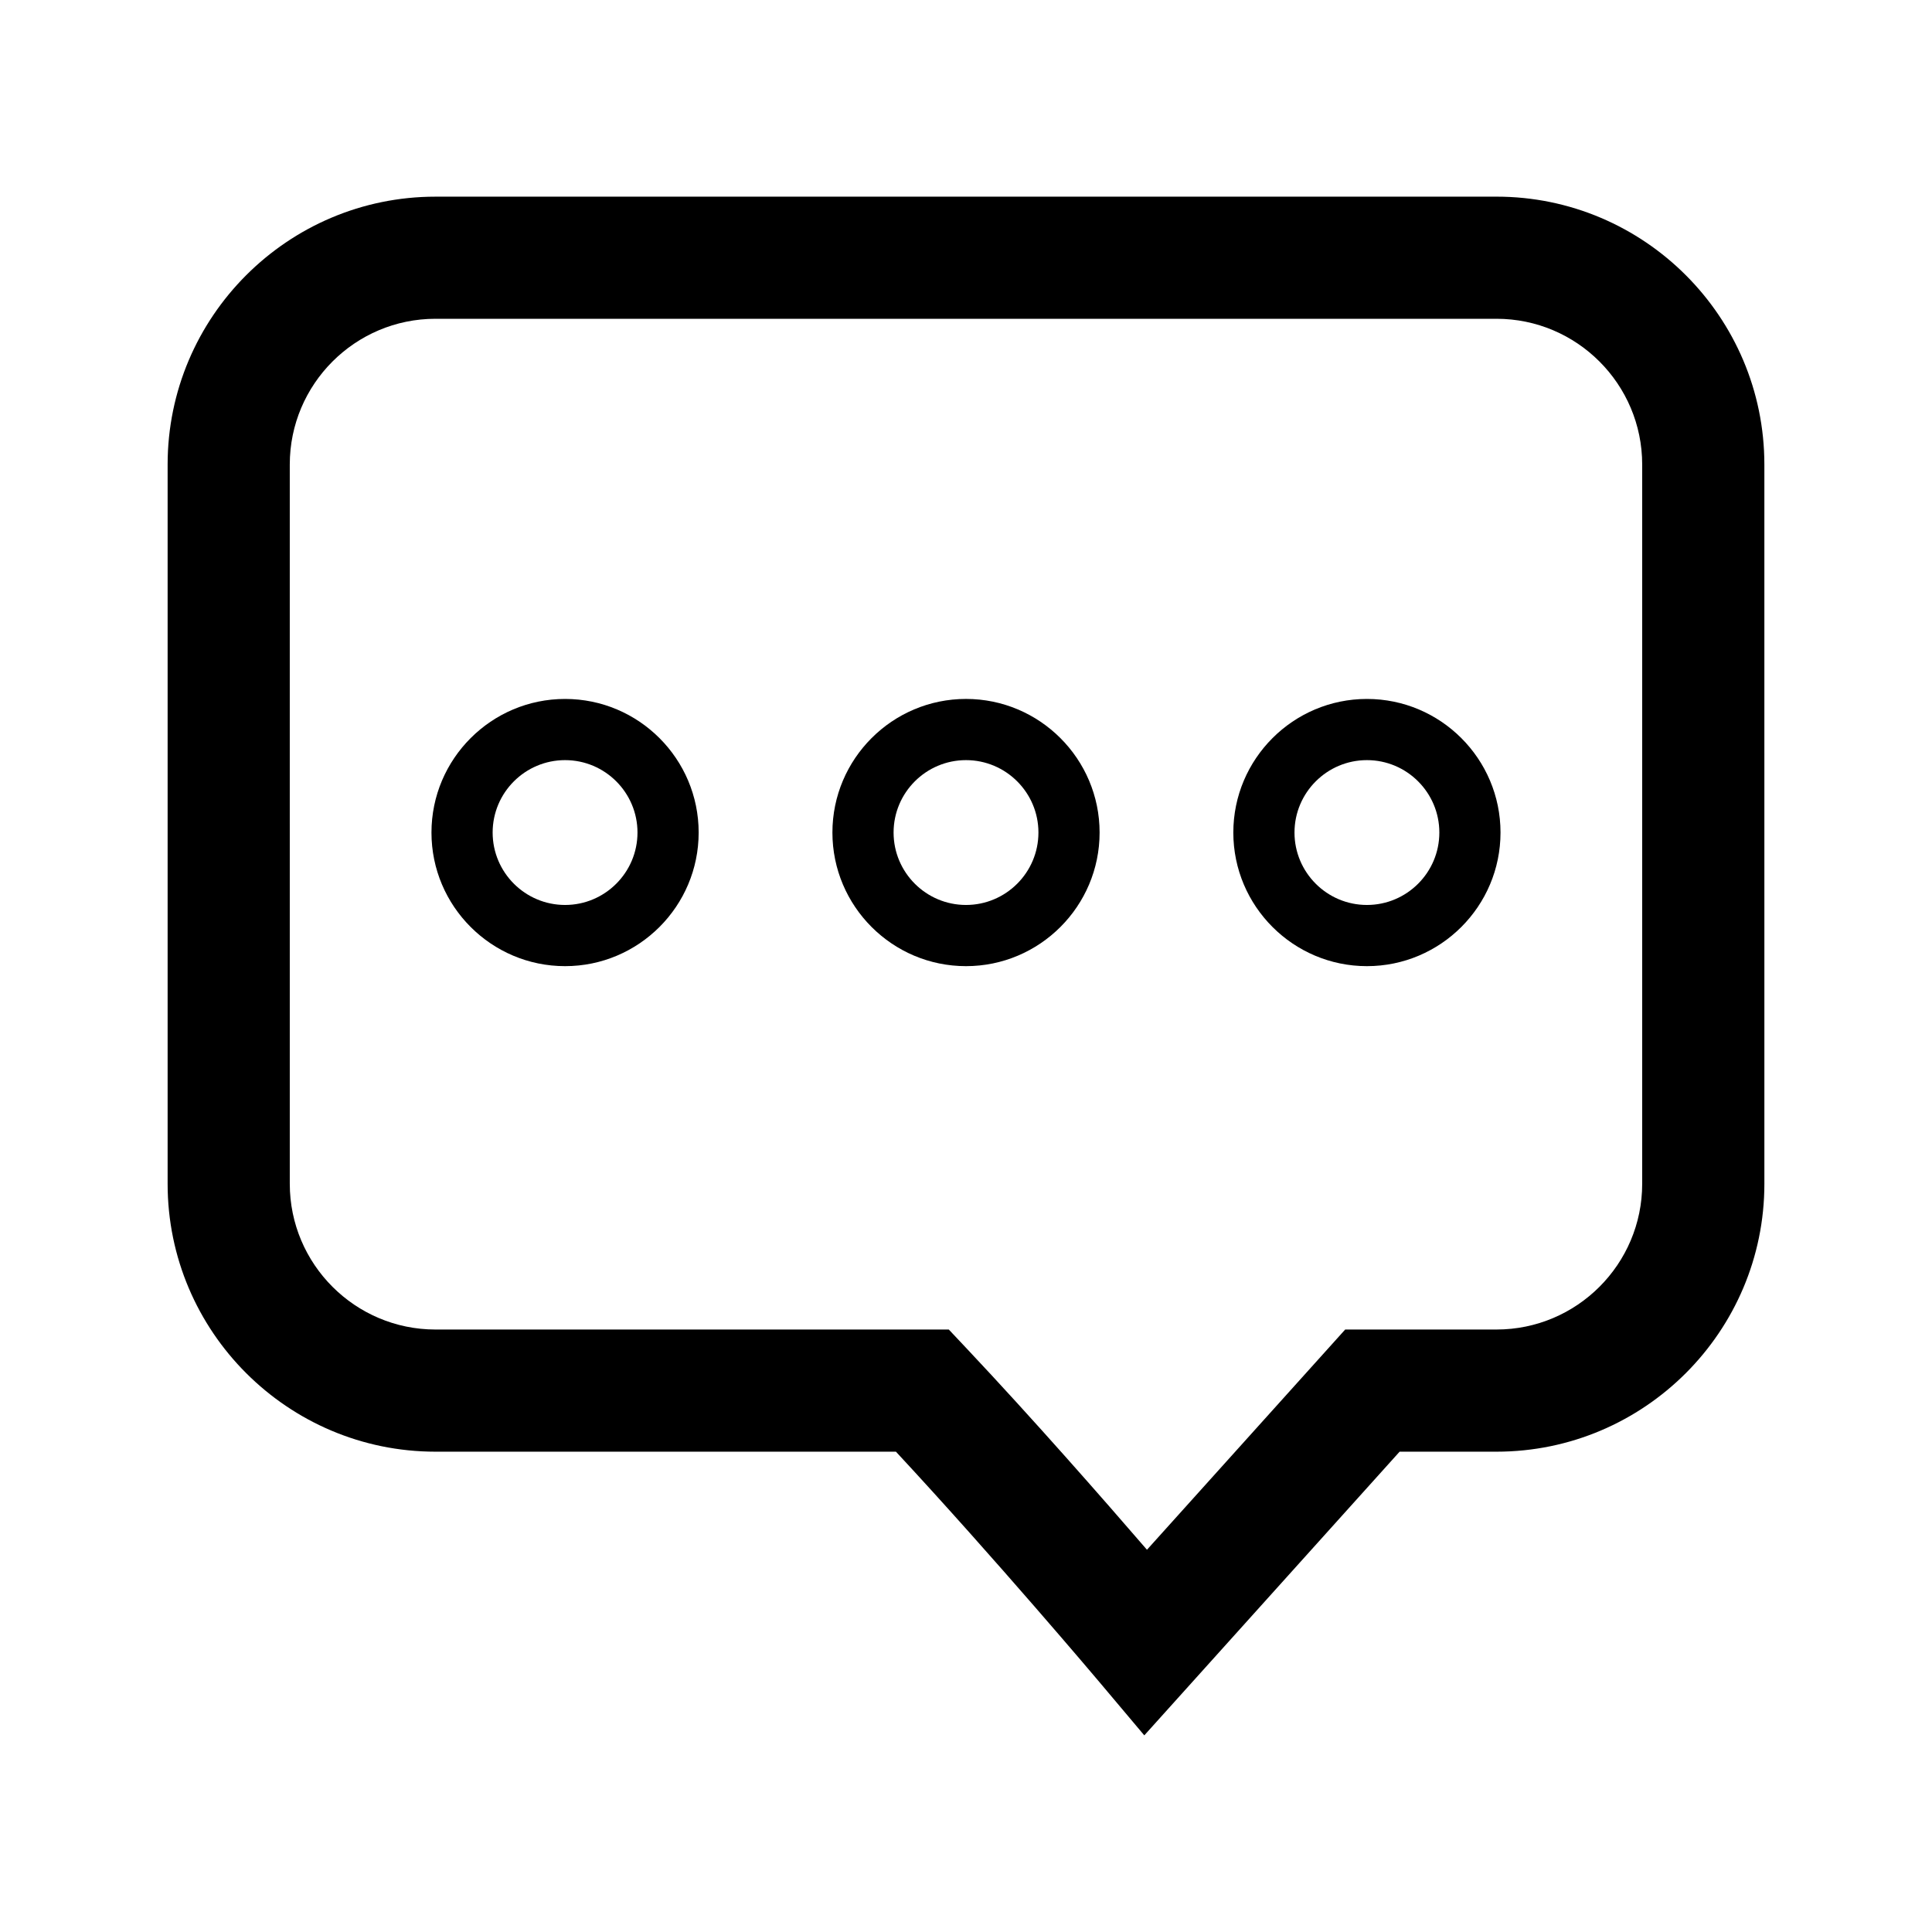 <?xml version="1.0" encoding="UTF-8"?>
<!-- Uploaded to: ICON Repo, www.iconrepo.com, Generator: ICON Repo Mixer Tools -->
<svg fill="#000000" width="800px" height="800px" version="1.1" viewBox="144 144 512 512" xmlns="http://www.w3.org/2000/svg">
 <g>
  <path d="m259.41 528.71h122.02c26.465 28.496 53.555 60.617 53.844 60.961l11.977 14.219 67.66-75.18h25.676c39.145 0 70.992-31.84 70.992-70.988l-0.004-190.62c0-39.145-31.848-70.988-70.992-70.988l-281.17 0.004c-39.145 0-70.992 31.848-70.992 70.988v190.62c0 39.145 31.852 70.984 70.992 70.984zm-38.617-261.61c0-21.297 17.32-38.621 38.617-38.621h281.17c21.297 0 38.617 17.324 38.617 38.621v190.62c0 21.297-17.32 38.617-38.617 38.617h-40.09l-52.531 58.363c-11.688-13.543-30.172-34.637-47.723-53.273l-4.793-5.09h-136.03c-21.297 0-38.617-17.32-38.617-38.617z"/>
  <path d="m293.75 400.04c19.523 0 35.402-15.887 35.402-35.406 0-19.523-15.879-35.406-35.402-35.406-19.523 0-35.406 15.887-35.406 35.406-0.004 19.523 15.883 35.406 35.406 35.406zm0-54.598c10.586 0 19.191 8.605 19.191 19.191-0.004 10.586-8.613 19.191-19.191 19.191s-19.195-8.605-19.195-19.191c0-10.586 8.609-19.191 19.195-19.191z"/>
  <path d="m400 400.04c19.523 0 35.406-15.887 35.406-35.406 0-19.523-15.887-35.41-35.406-35.41-19.523 0-35.402 15.887-35.402 35.406 0 19.527 15.879 35.41 35.402 35.41zm0-54.598c10.586 0 19.195 8.605 19.195 19.191 0 10.586-8.617 19.191-19.195 19.191s-19.191-8.605-19.191-19.191c0-10.586 8.605-19.191 19.191-19.191z"/>
  <path d="m506.25 400.04c19.523 0 35.402-15.887 35.402-35.406 0-19.523-15.879-35.406-35.402-35.406s-35.406 15.887-35.406 35.406c0 19.523 15.887 35.406 35.406 35.406zm0-54.598c10.586 0 19.191 8.605 19.191 19.191 0 10.586-8.605 19.191-19.191 19.191s-19.195-8.605-19.195-19.191c0.004-10.586 8.617-19.191 19.195-19.191z"/>
 </g>
</svg>